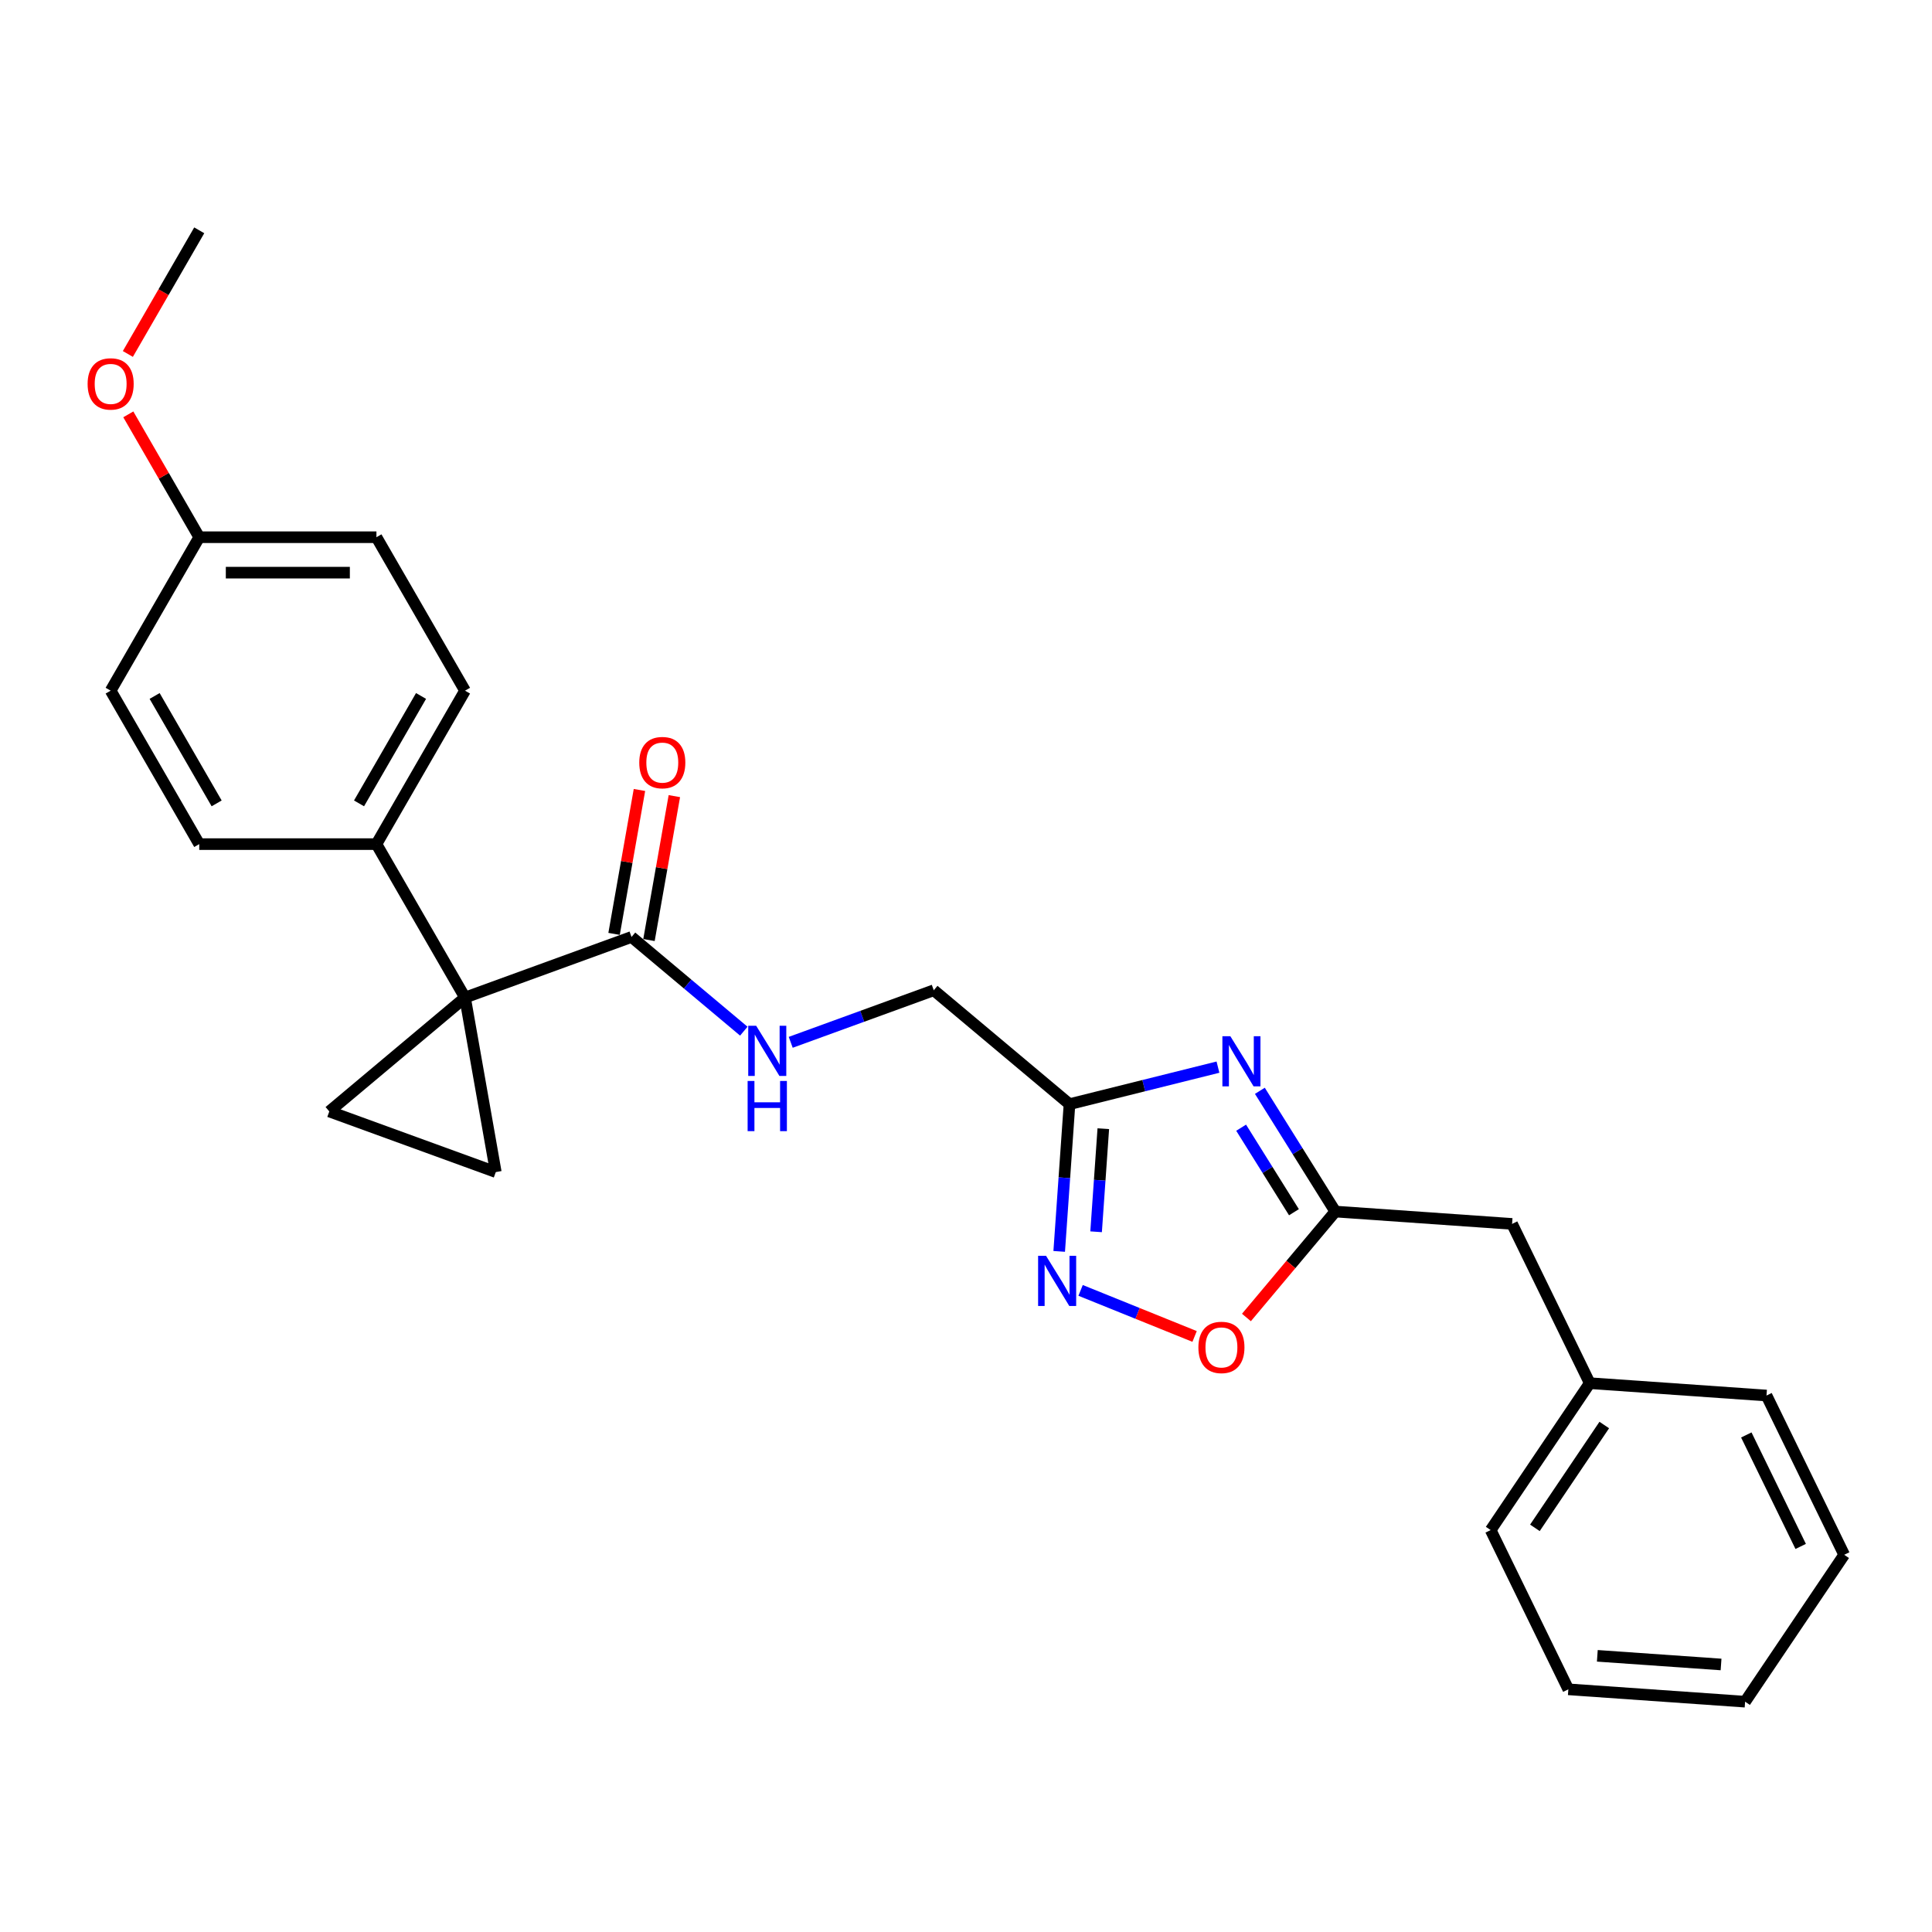 <?xml version='1.0' encoding='iso-8859-1'?>
<svg version='1.1' baseProfile='full'
              xmlns='http://www.w3.org/2000/svg'
                      xmlns:rdkit='http://www.rdkit.org/xml'
                      xmlns:xlink='http://www.w3.org/1999/xlink'
                  xml:space='preserve'
width='1000px' height='1000px' viewBox='0 0 1000 1000'>
<!-- END OF HEADER -->
<rect style='opacity:1.0;fill:#FFFFFF;stroke:none' width='1000' height='1000' x='0' y='0'> </rect>
<path class='bond-3' d='M 240.696,516.34 L 256.621,606.659' style='fill:none;fill-rule:evenodd;stroke:#000000;stroke-width:6px;stroke-linecap:butt;stroke-linejoin:miter;stroke-opacity:1' />
<path class='bond-4' d='M 240.696,516.34 L 170.44,575.291' style='fill:none;fill-rule:evenodd;stroke:#000000;stroke-width:6px;stroke-linecap:butt;stroke-linejoin:miter;stroke-opacity:1' />
<path class='bond-6' d='M 240.696,516.34 L 326.877,484.972' style='fill:none;fill-rule:evenodd;stroke:#000000;stroke-width:6px;stroke-linecap:butt;stroke-linejoin:miter;stroke-opacity:1' />
<path class='bond-8' d='M 240.696,516.34 L 194.84,436.914' style='fill:none;fill-rule:evenodd;stroke:#000000;stroke-width:6px;stroke-linecap:butt;stroke-linejoin:miter;stroke-opacity:1' />
<path class='bond-0' d='M 630.416,552.348 L 591.993,561.928' style='fill:none;fill-rule:evenodd;stroke:#0000FF;stroke-width:6px;stroke-linecap:butt;stroke-linejoin:miter;stroke-opacity:1' />
<path class='bond-0' d='M 591.993,561.928 L 553.571,571.508' style='fill:none;fill-rule:evenodd;stroke:#000000;stroke-width:6px;stroke-linecap:butt;stroke-linejoin:miter;stroke-opacity:1' />
<path class='bond-5' d='M 652.106,564.6 L 671.633,595.849' style='fill:none;fill-rule:evenodd;stroke:#0000FF;stroke-width:6px;stroke-linecap:butt;stroke-linejoin:miter;stroke-opacity:1' />
<path class='bond-5' d='M 671.633,595.849 L 691.159,627.097' style='fill:none;fill-rule:evenodd;stroke:#000000;stroke-width:6px;stroke-linecap:butt;stroke-linejoin:miter;stroke-opacity:1' />
<path class='bond-5' d='M 642.409,583.695 L 656.077,605.569' style='fill:none;fill-rule:evenodd;stroke:#0000FF;stroke-width:6px;stroke-linecap:butt;stroke-linejoin:miter;stroke-opacity:1' />
<path class='bond-5' d='M 656.077,605.569 L 669.746,627.443' style='fill:none;fill-rule:evenodd;stroke:#000000;stroke-width:6px;stroke-linecap:butt;stroke-linejoin:miter;stroke-opacity:1' />
<path class='bond-1' d='M 553.571,571.508 L 483.315,512.556' style='fill:none;fill-rule:evenodd;stroke:#000000;stroke-width:6px;stroke-linecap:butt;stroke-linejoin:miter;stroke-opacity:1' />
<path class='bond-2' d='M 553.571,571.508 L 550.906,609.613' style='fill:none;fill-rule:evenodd;stroke:#000000;stroke-width:6px;stroke-linecap:butt;stroke-linejoin:miter;stroke-opacity:1' />
<path class='bond-2' d='M 550.906,609.613 L 548.241,647.718' style='fill:none;fill-rule:evenodd;stroke:#0000FF;stroke-width:6px;stroke-linecap:butt;stroke-linejoin:miter;stroke-opacity:1' />
<path class='bond-2' d='M 571.069,584.219 L 569.204,610.893' style='fill:none;fill-rule:evenodd;stroke:#000000;stroke-width:6px;stroke-linecap:butt;stroke-linejoin:miter;stroke-opacity:1' />
<path class='bond-2' d='M 569.204,610.893 L 567.339,637.566' style='fill:none;fill-rule:evenodd;stroke:#0000FF;stroke-width:6px;stroke-linecap:butt;stroke-linejoin:miter;stroke-opacity:1' />
<path class='bond-7' d='M 559.316,667.903 L 588.818,679.823' style='fill:none;fill-rule:evenodd;stroke:#0000FF;stroke-width:6px;stroke-linecap:butt;stroke-linejoin:miter;stroke-opacity:1' />
<path class='bond-7' d='M 588.818,679.823 L 618.319,691.742' style='fill:none;fill-rule:evenodd;stroke:#FF0000;stroke-width:6px;stroke-linecap:butt;stroke-linejoin:miter;stroke-opacity:1' />
<path class='bond-26' d='M 256.621,606.659 L 170.44,575.291' style='fill:none;fill-rule:evenodd;stroke:#000000;stroke-width:6px;stroke-linecap:butt;stroke-linejoin:miter;stroke-opacity:1' />
<path class='bond-12' d='M 691.159,627.097 L 782.648,633.495' style='fill:none;fill-rule:evenodd;stroke:#000000;stroke-width:6px;stroke-linecap:butt;stroke-linejoin:miter;stroke-opacity:1' />
<path class='bond-28' d='M 691.159,627.097 L 668.155,654.512' style='fill:none;fill-rule:evenodd;stroke:#000000;stroke-width:6px;stroke-linecap:butt;stroke-linejoin:miter;stroke-opacity:1' />
<path class='bond-28' d='M 668.155,654.512 L 645.151,681.927' style='fill:none;fill-rule:evenodd;stroke:#FF0000;stroke-width:6px;stroke-linecap:butt;stroke-linejoin:miter;stroke-opacity:1' />
<path class='bond-9' d='M 326.877,484.972 L 355.934,509.354' style='fill:none;fill-rule:evenodd;stroke:#000000;stroke-width:6px;stroke-linecap:butt;stroke-linejoin:miter;stroke-opacity:1' />
<path class='bond-9' d='M 355.934,509.354 L 384.99,533.735' style='fill:none;fill-rule:evenodd;stroke:#0000FF;stroke-width:6px;stroke-linecap:butt;stroke-linejoin:miter;stroke-opacity:1' />
<path class='bond-10' d='M 335.909,486.565 L 342.476,449.32' style='fill:none;fill-rule:evenodd;stroke:#000000;stroke-width:6px;stroke-linecap:butt;stroke-linejoin:miter;stroke-opacity:1' />
<path class='bond-10' d='M 342.476,449.32 L 349.044,412.075' style='fill:none;fill-rule:evenodd;stroke:#FF0000;stroke-width:6px;stroke-linecap:butt;stroke-linejoin:miter;stroke-opacity:1' />
<path class='bond-10' d='M 317.845,483.38 L 324.413,446.135' style='fill:none;fill-rule:evenodd;stroke:#000000;stroke-width:6px;stroke-linecap:butt;stroke-linejoin:miter;stroke-opacity:1' />
<path class='bond-10' d='M 324.413,446.135 L 330.98,408.89' style='fill:none;fill-rule:evenodd;stroke:#FF0000;stroke-width:6px;stroke-linecap:butt;stroke-linejoin:miter;stroke-opacity:1' />
<path class='bond-13' d='M 194.84,436.914 L 240.696,357.489' style='fill:none;fill-rule:evenodd;stroke:#000000;stroke-width:6px;stroke-linecap:butt;stroke-linejoin:miter;stroke-opacity:1' />
<path class='bond-13' d='M 185.833,415.829 L 217.932,360.232' style='fill:none;fill-rule:evenodd;stroke:#000000;stroke-width:6px;stroke-linecap:butt;stroke-linejoin:miter;stroke-opacity:1' />
<path class='bond-14' d='M 194.84,436.914 L 103.127,436.914' style='fill:none;fill-rule:evenodd;stroke:#000000;stroke-width:6px;stroke-linecap:butt;stroke-linejoin:miter;stroke-opacity:1' />
<path class='bond-11' d='M 409.276,539.504 L 446.295,526.03' style='fill:none;fill-rule:evenodd;stroke:#0000FF;stroke-width:6px;stroke-linecap:butt;stroke-linejoin:miter;stroke-opacity:1' />
<path class='bond-11' d='M 446.295,526.03 L 483.315,512.556' style='fill:none;fill-rule:evenodd;stroke:#000000;stroke-width:6px;stroke-linecap:butt;stroke-linejoin:miter;stroke-opacity:1' />
<path class='bond-18' d='M 782.648,633.495 L 822.852,715.926' style='fill:none;fill-rule:evenodd;stroke:#000000;stroke-width:6px;stroke-linecap:butt;stroke-linejoin:miter;stroke-opacity:1' />
<path class='bond-17' d='M 240.696,357.489 L 194.84,278.064' style='fill:none;fill-rule:evenodd;stroke:#000000;stroke-width:6px;stroke-linecap:butt;stroke-linejoin:miter;stroke-opacity:1' />
<path class='bond-16' d='M 103.127,436.914 L 57.271,357.489' style='fill:none;fill-rule:evenodd;stroke:#000000;stroke-width:6px;stroke-linecap:butt;stroke-linejoin:miter;stroke-opacity:1' />
<path class='bond-16' d='M 112.134,415.829 L 80.034,360.232' style='fill:none;fill-rule:evenodd;stroke:#000000;stroke-width:6px;stroke-linecap:butt;stroke-linejoin:miter;stroke-opacity:1' />
<path class='bond-15' d='M 103.127,278.064 L 57.271,357.489' style='fill:none;fill-rule:evenodd;stroke:#000000;stroke-width:6px;stroke-linecap:butt;stroke-linejoin:miter;stroke-opacity:1' />
<path class='bond-19' d='M 103.127,278.064 L 84.769,246.266' style='fill:none;fill-rule:evenodd;stroke:#000000;stroke-width:6px;stroke-linecap:butt;stroke-linejoin:miter;stroke-opacity:1' />
<path class='bond-19' d='M 84.769,246.266 L 66.41,214.468' style='fill:none;fill-rule:evenodd;stroke:#FF0000;stroke-width:6px;stroke-linecap:butt;stroke-linejoin:miter;stroke-opacity:1' />
<path class='bond-27' d='M 103.127,278.064 L 194.84,278.064' style='fill:none;fill-rule:evenodd;stroke:#000000;stroke-width:6px;stroke-linecap:butt;stroke-linejoin:miter;stroke-opacity:1' />
<path class='bond-27' d='M 116.884,296.406 L 181.083,296.406' style='fill:none;fill-rule:evenodd;stroke:#000000;stroke-width:6px;stroke-linecap:butt;stroke-linejoin:miter;stroke-opacity:1' />
<path class='bond-20' d='M 822.852,715.926 L 771.567,791.959' style='fill:none;fill-rule:evenodd;stroke:#000000;stroke-width:6px;stroke-linecap:butt;stroke-linejoin:miter;stroke-opacity:1' />
<path class='bond-20' d='M 830.366,737.588 L 794.467,790.811' style='fill:none;fill-rule:evenodd;stroke:#000000;stroke-width:6px;stroke-linecap:butt;stroke-linejoin:miter;stroke-opacity:1' />
<path class='bond-21' d='M 822.852,715.926 L 914.341,722.323' style='fill:none;fill-rule:evenodd;stroke:#000000;stroke-width:6px;stroke-linecap:butt;stroke-linejoin:miter;stroke-opacity:1' />
<path class='bond-22' d='M 66.177,183.212 L 84.652,151.213' style='fill:none;fill-rule:evenodd;stroke:#FF0000;stroke-width:6px;stroke-linecap:butt;stroke-linejoin:miter;stroke-opacity:1' />
<path class='bond-22' d='M 84.652,151.213 L 103.127,119.213' style='fill:none;fill-rule:evenodd;stroke:#000000;stroke-width:6px;stroke-linecap:butt;stroke-linejoin:miter;stroke-opacity:1' />
<path class='bond-24' d='M 771.567,791.959 L 811.771,874.389' style='fill:none;fill-rule:evenodd;stroke:#000000;stroke-width:6px;stroke-linecap:butt;stroke-linejoin:miter;stroke-opacity:1' />
<path class='bond-23' d='M 914.341,722.323 L 954.545,804.754' style='fill:none;fill-rule:evenodd;stroke:#000000;stroke-width:6px;stroke-linecap:butt;stroke-linejoin:miter;stroke-opacity:1' />
<path class='bond-23' d='M 903.886,742.729 L 932.029,800.43' style='fill:none;fill-rule:evenodd;stroke:#000000;stroke-width:6px;stroke-linecap:butt;stroke-linejoin:miter;stroke-opacity:1' />
<path class='bond-25' d='M 954.545,804.754 L 903.26,880.787' style='fill:none;fill-rule:evenodd;stroke:#000000;stroke-width:6px;stroke-linecap:butt;stroke-linejoin:miter;stroke-opacity:1' />
<path class='bond-29' d='M 811.771,874.389 L 903.26,880.787' style='fill:none;fill-rule:evenodd;stroke:#000000;stroke-width:6px;stroke-linecap:butt;stroke-linejoin:miter;stroke-opacity:1' />
<path class='bond-29' d='M 826.774,857.051 L 890.817,861.529' style='fill:none;fill-rule:evenodd;stroke:#000000;stroke-width:6px;stroke-linecap:butt;stroke-linejoin:miter;stroke-opacity:1' />
<path  class='atom-1' d='M 636.818 536.334
L 645.329 550.091
Q 646.172 551.449, 647.53 553.906
Q 648.887 556.364, 648.96 556.511
L 648.96 536.334
L 652.409 536.334
L 652.409 562.307
L 648.85 562.307
L 639.716 547.266
Q 638.652 545.506, 637.515 543.488
Q 636.414 541.47, 636.084 540.847
L 636.084 562.307
L 632.709 562.307
L 632.709 536.334
L 636.818 536.334
' fill='#0000FF'/>
<path  class='atom-3' d='M 541.432 650.011
L 549.943 663.768
Q 550.787 665.125, 552.144 667.583
Q 553.501 670.041, 553.575 670.187
L 553.575 650.011
L 557.023 650.011
L 557.023 675.984
L 553.465 675.984
L 544.33 660.943
Q 543.266 659.182, 542.129 657.164
Q 541.028 655.147, 540.698 654.523
L 540.698 675.984
L 537.323 675.984
L 537.323 650.011
L 541.432 650.011
' fill='#0000FF'/>
<path  class='atom-8' d='M 620.285 697.427
Q 620.285 691.19, 623.366 687.705
Q 626.448 684.22, 632.207 684.22
Q 637.967 684.22, 641.048 687.705
Q 644.13 691.19, 644.13 697.427
Q 644.13 703.736, 641.012 707.332
Q 637.894 710.89, 632.207 710.89
Q 626.485 710.89, 623.366 707.332
Q 620.285 703.773, 620.285 697.427
M 632.207 707.955
Q 636.169 707.955, 638.297 705.314
Q 640.462 702.636, 640.462 697.427
Q 640.462 692.327, 638.297 689.76
Q 636.169 687.155, 632.207 687.155
Q 628.245 687.155, 626.081 689.723
Q 623.953 692.291, 623.953 697.427
Q 623.953 702.673, 626.081 705.314
Q 628.245 707.955, 632.207 707.955
' fill='#FF0000'/>
<path  class='atom-10' d='M 391.392 530.937
L 399.903 544.694
Q 400.747 546.052, 402.104 548.51
Q 403.461 550.967, 403.535 551.114
L 403.535 530.937
L 406.983 530.937
L 406.983 556.91
L 403.425 556.91
L 394.29 541.87
Q 393.226 540.109, 392.089 538.091
Q 390.988 536.073, 390.658 535.45
L 390.658 556.91
L 387.283 556.91
L 387.283 530.937
L 391.392 530.937
' fill='#0000FF'/>
<path  class='atom-10' d='M 386.971 559.508
L 390.493 559.508
L 390.493 570.55
L 403.773 570.55
L 403.773 559.508
L 407.295 559.508
L 407.295 585.481
L 403.773 585.481
L 403.773 573.485
L 390.493 573.485
L 390.493 585.481
L 386.971 585.481
L 386.971 559.508
' fill='#0000FF'/>
<path  class='atom-11' d='M 330.88 394.726
Q 330.88 388.49, 333.962 385.005
Q 337.043 381.52, 342.803 381.52
Q 348.563 381.52, 351.644 385.005
Q 354.726 388.49, 354.726 394.726
Q 354.726 401.036, 351.607 404.631
Q 348.489 408.19, 342.803 408.19
Q 337.08 408.19, 333.962 404.631
Q 330.88 401.073, 330.88 394.726
M 342.803 405.255
Q 346.765 405.255, 348.893 402.614
Q 351.057 399.936, 351.057 394.726
Q 351.057 389.627, 348.893 387.059
Q 346.765 384.455, 342.803 384.455
Q 338.841 384.455, 336.677 387.023
Q 334.549 389.591, 334.549 394.726
Q 334.549 399.972, 336.677 402.614
Q 338.841 405.255, 342.803 405.255
' fill='#FF0000'/>
<path  class='atom-20' d='M 45.348 198.712
Q 45.348 192.475, 48.43 188.99
Q 51.511 185.505, 57.271 185.505
Q 63.03 185.505, 66.112 188.99
Q 69.193 192.475, 69.193 198.712
Q 69.193 205.022, 66.075 208.617
Q 62.957 212.175, 57.271 212.175
Q 51.548 212.175, 48.43 208.617
Q 45.348 205.058, 45.348 198.712
M 57.271 209.24
Q 61.233 209.24, 63.361 206.599
Q 65.525 203.921, 65.525 198.712
Q 65.525 193.613, 63.361 191.045
Q 61.233 188.44, 57.271 188.44
Q 53.309 188.44, 51.144 191.008
Q 49.017 193.576, 49.017 198.712
Q 49.017 203.958, 51.144 206.599
Q 53.309 209.24, 57.271 209.24
' fill='#FF0000'/>
</svg>
